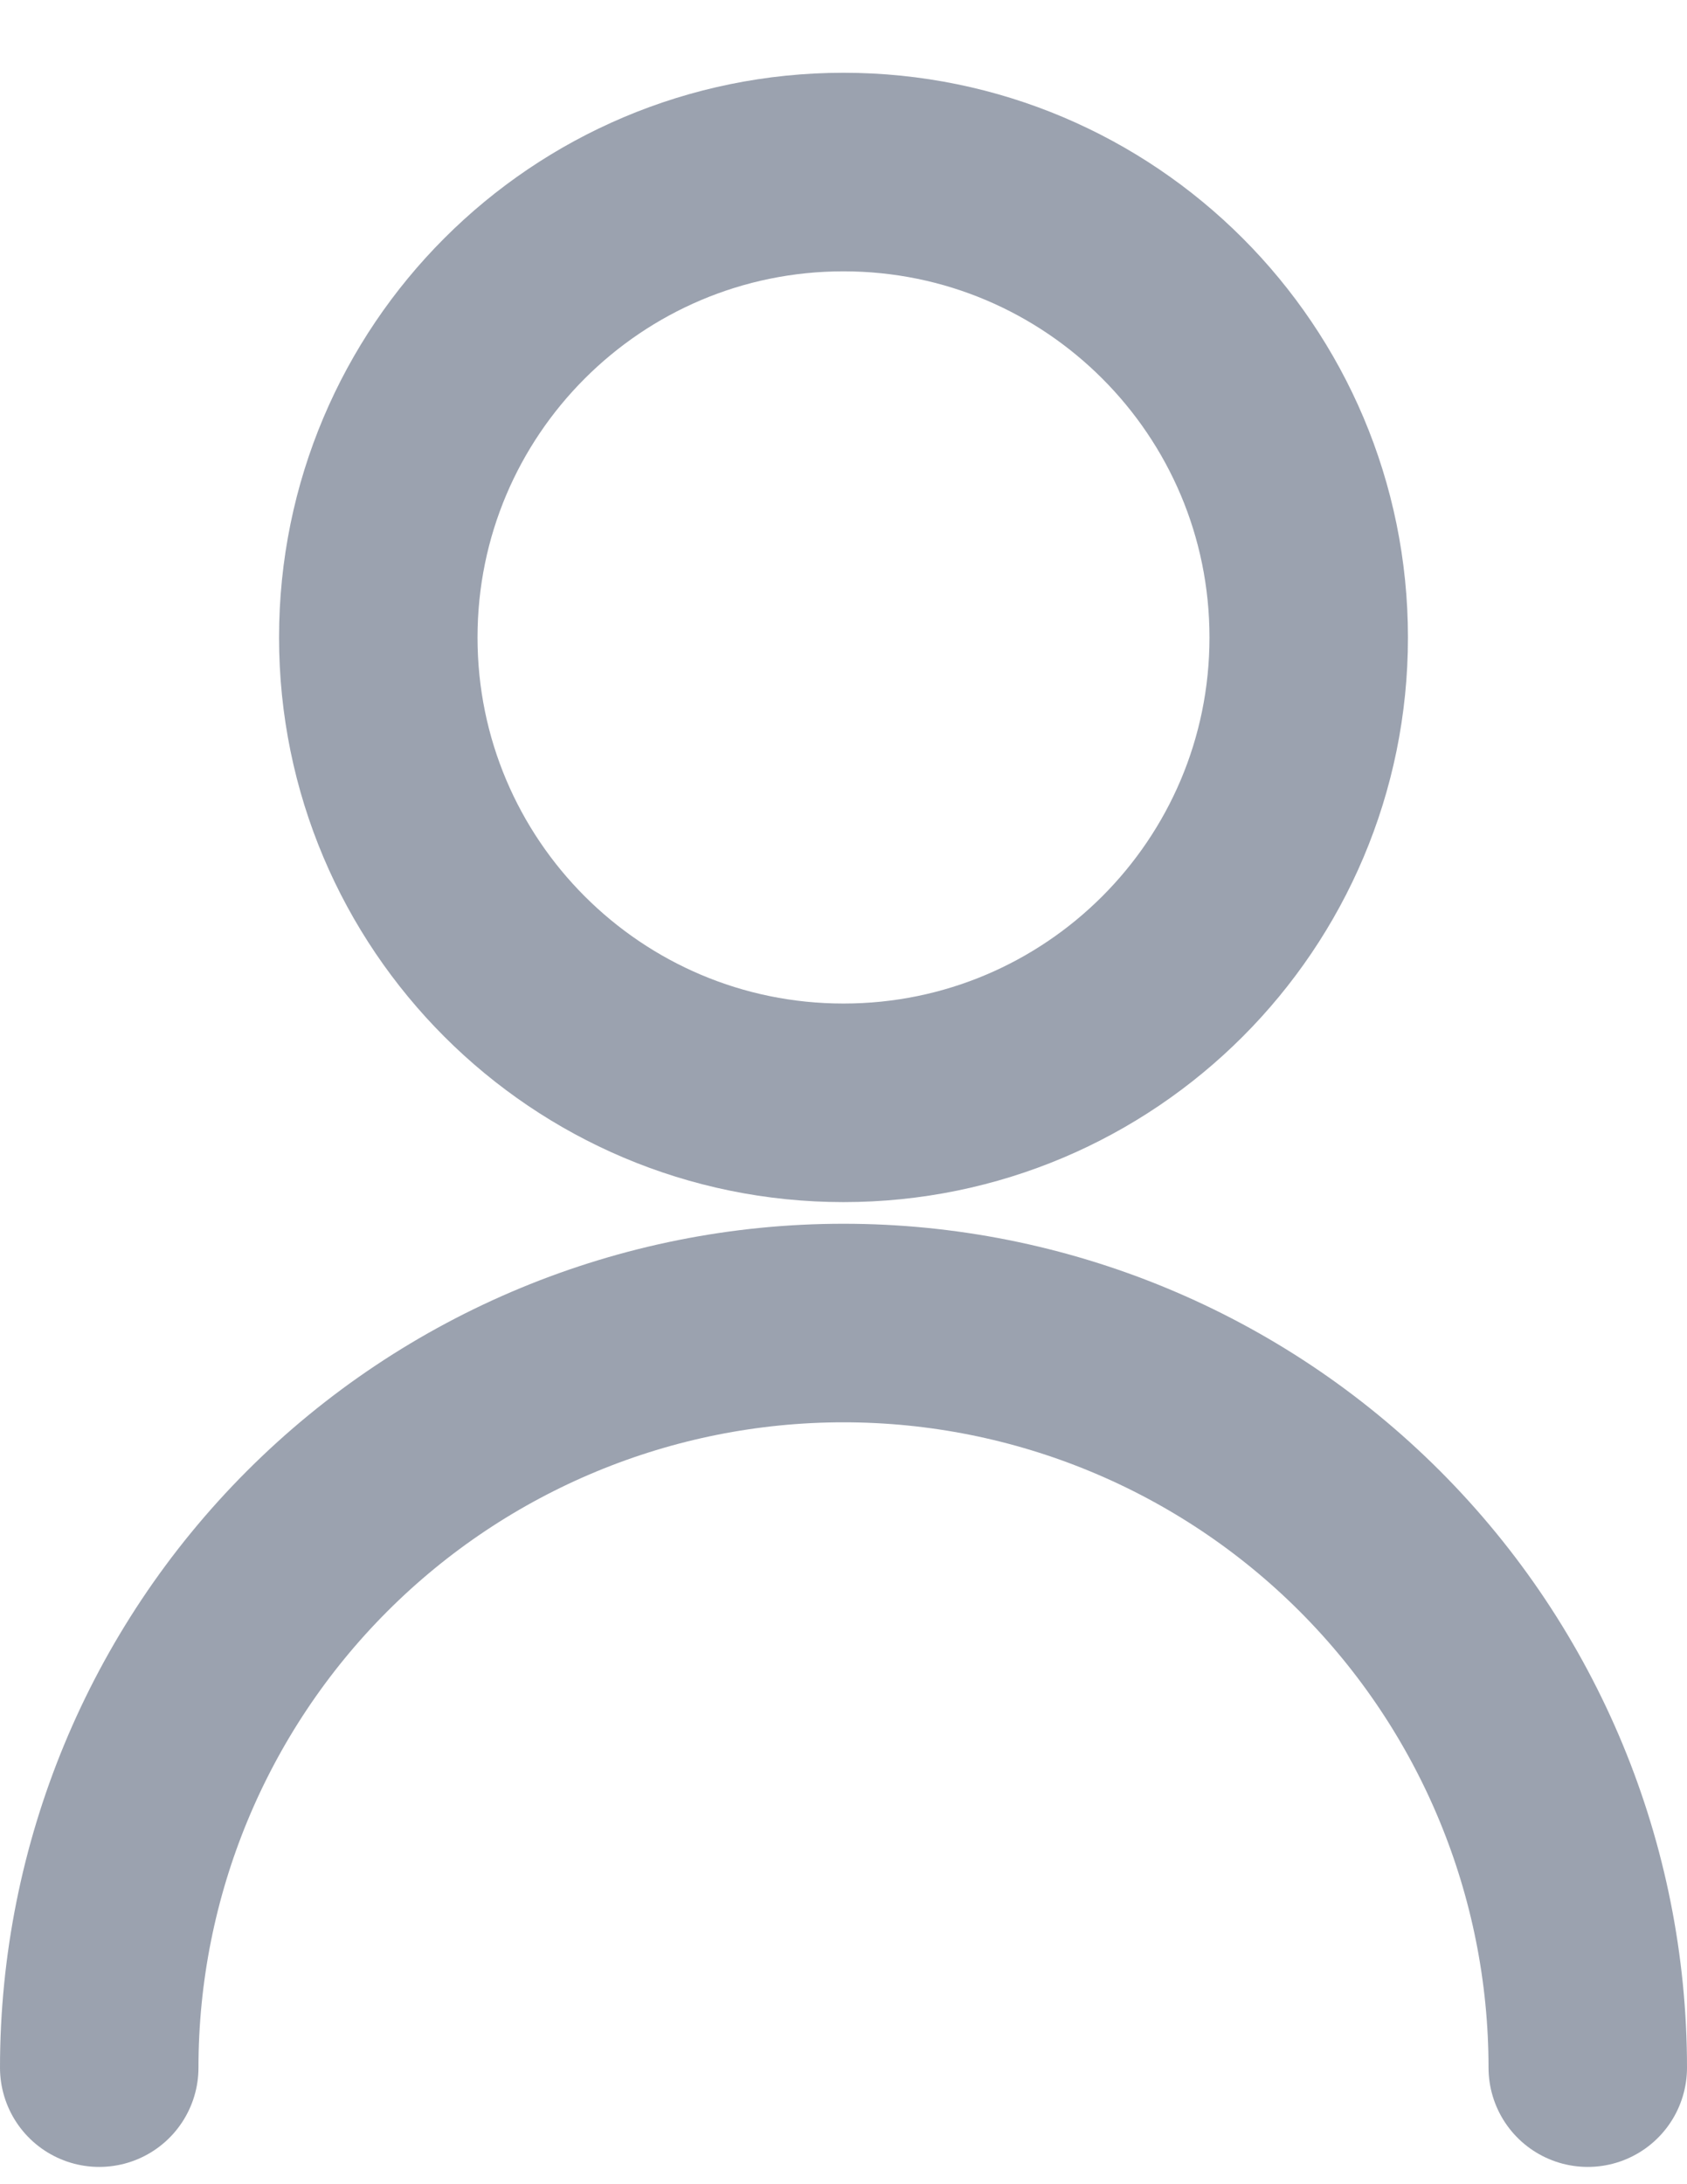 <svg width="17" height="22" viewBox="0 0 17 22" fill="none" xmlns="http://www.w3.org/2000/svg">
<path d="M8.5 11.108C11.089 11.108 13.188 9.009 13.188 6.421C13.188 3.832 11.089 1.733 8.5 1.733C5.911 1.733 3.812 3.832 3.812 6.421C3.812 9.009 5.911 11.108 8.5 11.108Z" stroke="#667085" stroke-opacity="0.65" stroke-width="2" stroke-linecap="round" stroke-linejoin="round"/>
<path d="M1 20.826C1 18.836 1.79 16.929 3.197 15.522C4.603 14.116 6.511 13.326 8.5 13.326C10.489 13.326 12.397 14.116 13.803 15.522C15.21 16.929 16 18.836 16 20.826" stroke="#667085" stroke-opacity="0.65" stroke-width="2" stroke-linecap="round" stroke-linejoin="round"/>
</svg>
